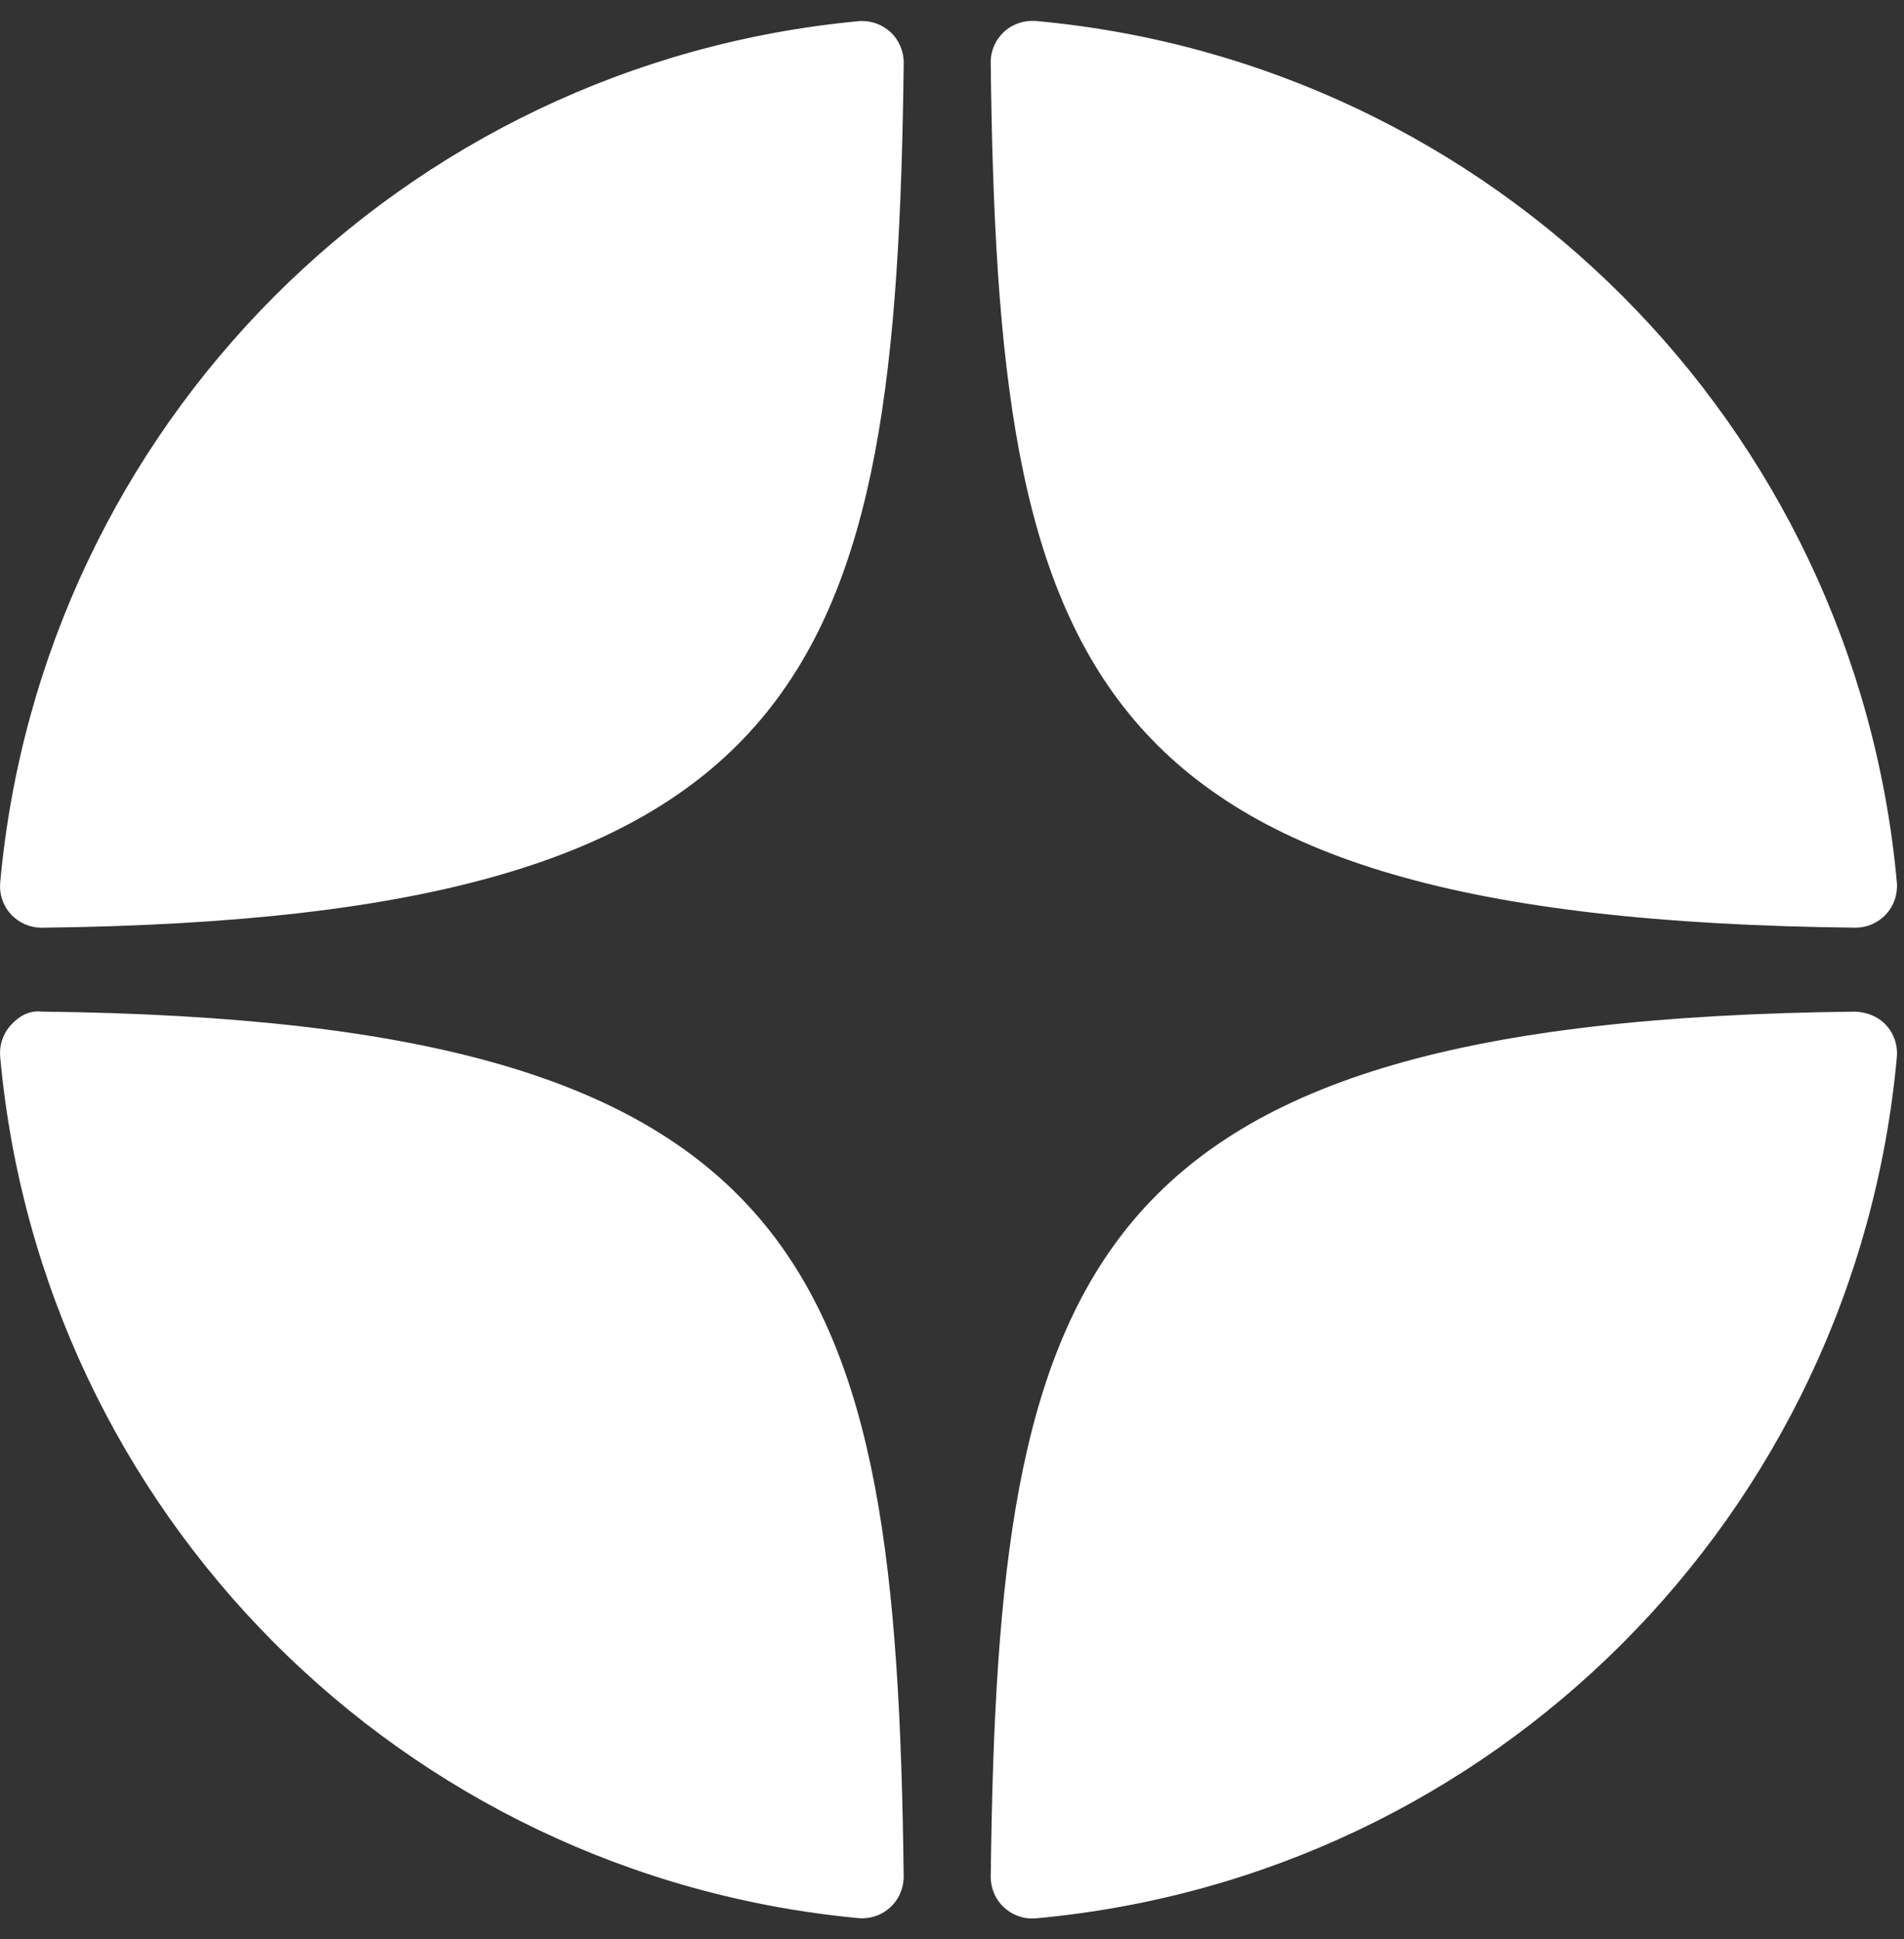 <?xml version="1.0" encoding="UTF-8"?> <svg xmlns="http://www.w3.org/2000/svg" width="55" height="56" viewBox="0 0 55 56" fill="none"><rect x="0" y="0" width="55" height="56" fill="#333333" stroke="none"/> <path d="M53.589 26.787C53.594 26.787 53.597 26.787 53.602 26.787C53.936 26.787 54.254 26.647 54.48 26.401C54.71 26.153 54.823 25.819 54.794 25.482C53.593 12.272 43.134 1.81 29.923 0.606C29.588 0.58 29.251 0.689 29.002 0.92C28.753 1.149 28.614 1.474 28.618 1.812C28.826 19.368 31.142 26.541 53.589 26.787ZM53.589 29.212C31.142 29.458 28.827 36.631 28.619 54.187C28.616 54.526 28.754 54.85 29.003 55.079C29.226 55.284 29.516 55.398 29.815 55.398C29.851 55.398 29.888 55.396 29.924 55.393C43.135 54.189 53.594 43.729 54.794 30.518C54.823 30.18 54.711 29.846 54.48 29.598C54.249 29.349 53.927 29.226 53.589 29.212ZM24.795 0.612C11.626 1.85 1.201 12.31 0.006 25.484C-0.024 25.821 0.088 26.155 0.319 26.404C0.545 26.649 0.865 26.788 1.197 26.788C1.202 26.788 1.207 26.788 1.212 26.788C23.584 26.531 25.894 19.361 26.105 1.817C26.108 1.478 25.968 1.153 25.72 0.923C25.468 0.694 25.132 0.581 24.795 0.612ZM1.21 29.211C0.838 29.169 0.547 29.346 0.318 29.595C0.088 29.844 -0.025 30.178 0.005 30.515C1.2 43.689 11.626 54.149 24.795 55.387C24.832 55.39 24.87 55.392 24.907 55.392C25.206 55.392 25.496 55.279 25.718 55.075C25.967 54.845 26.107 54.52 26.104 54.181C25.893 36.639 23.584 29.468 1.21 29.211Z" fill="white"></path> </svg> 